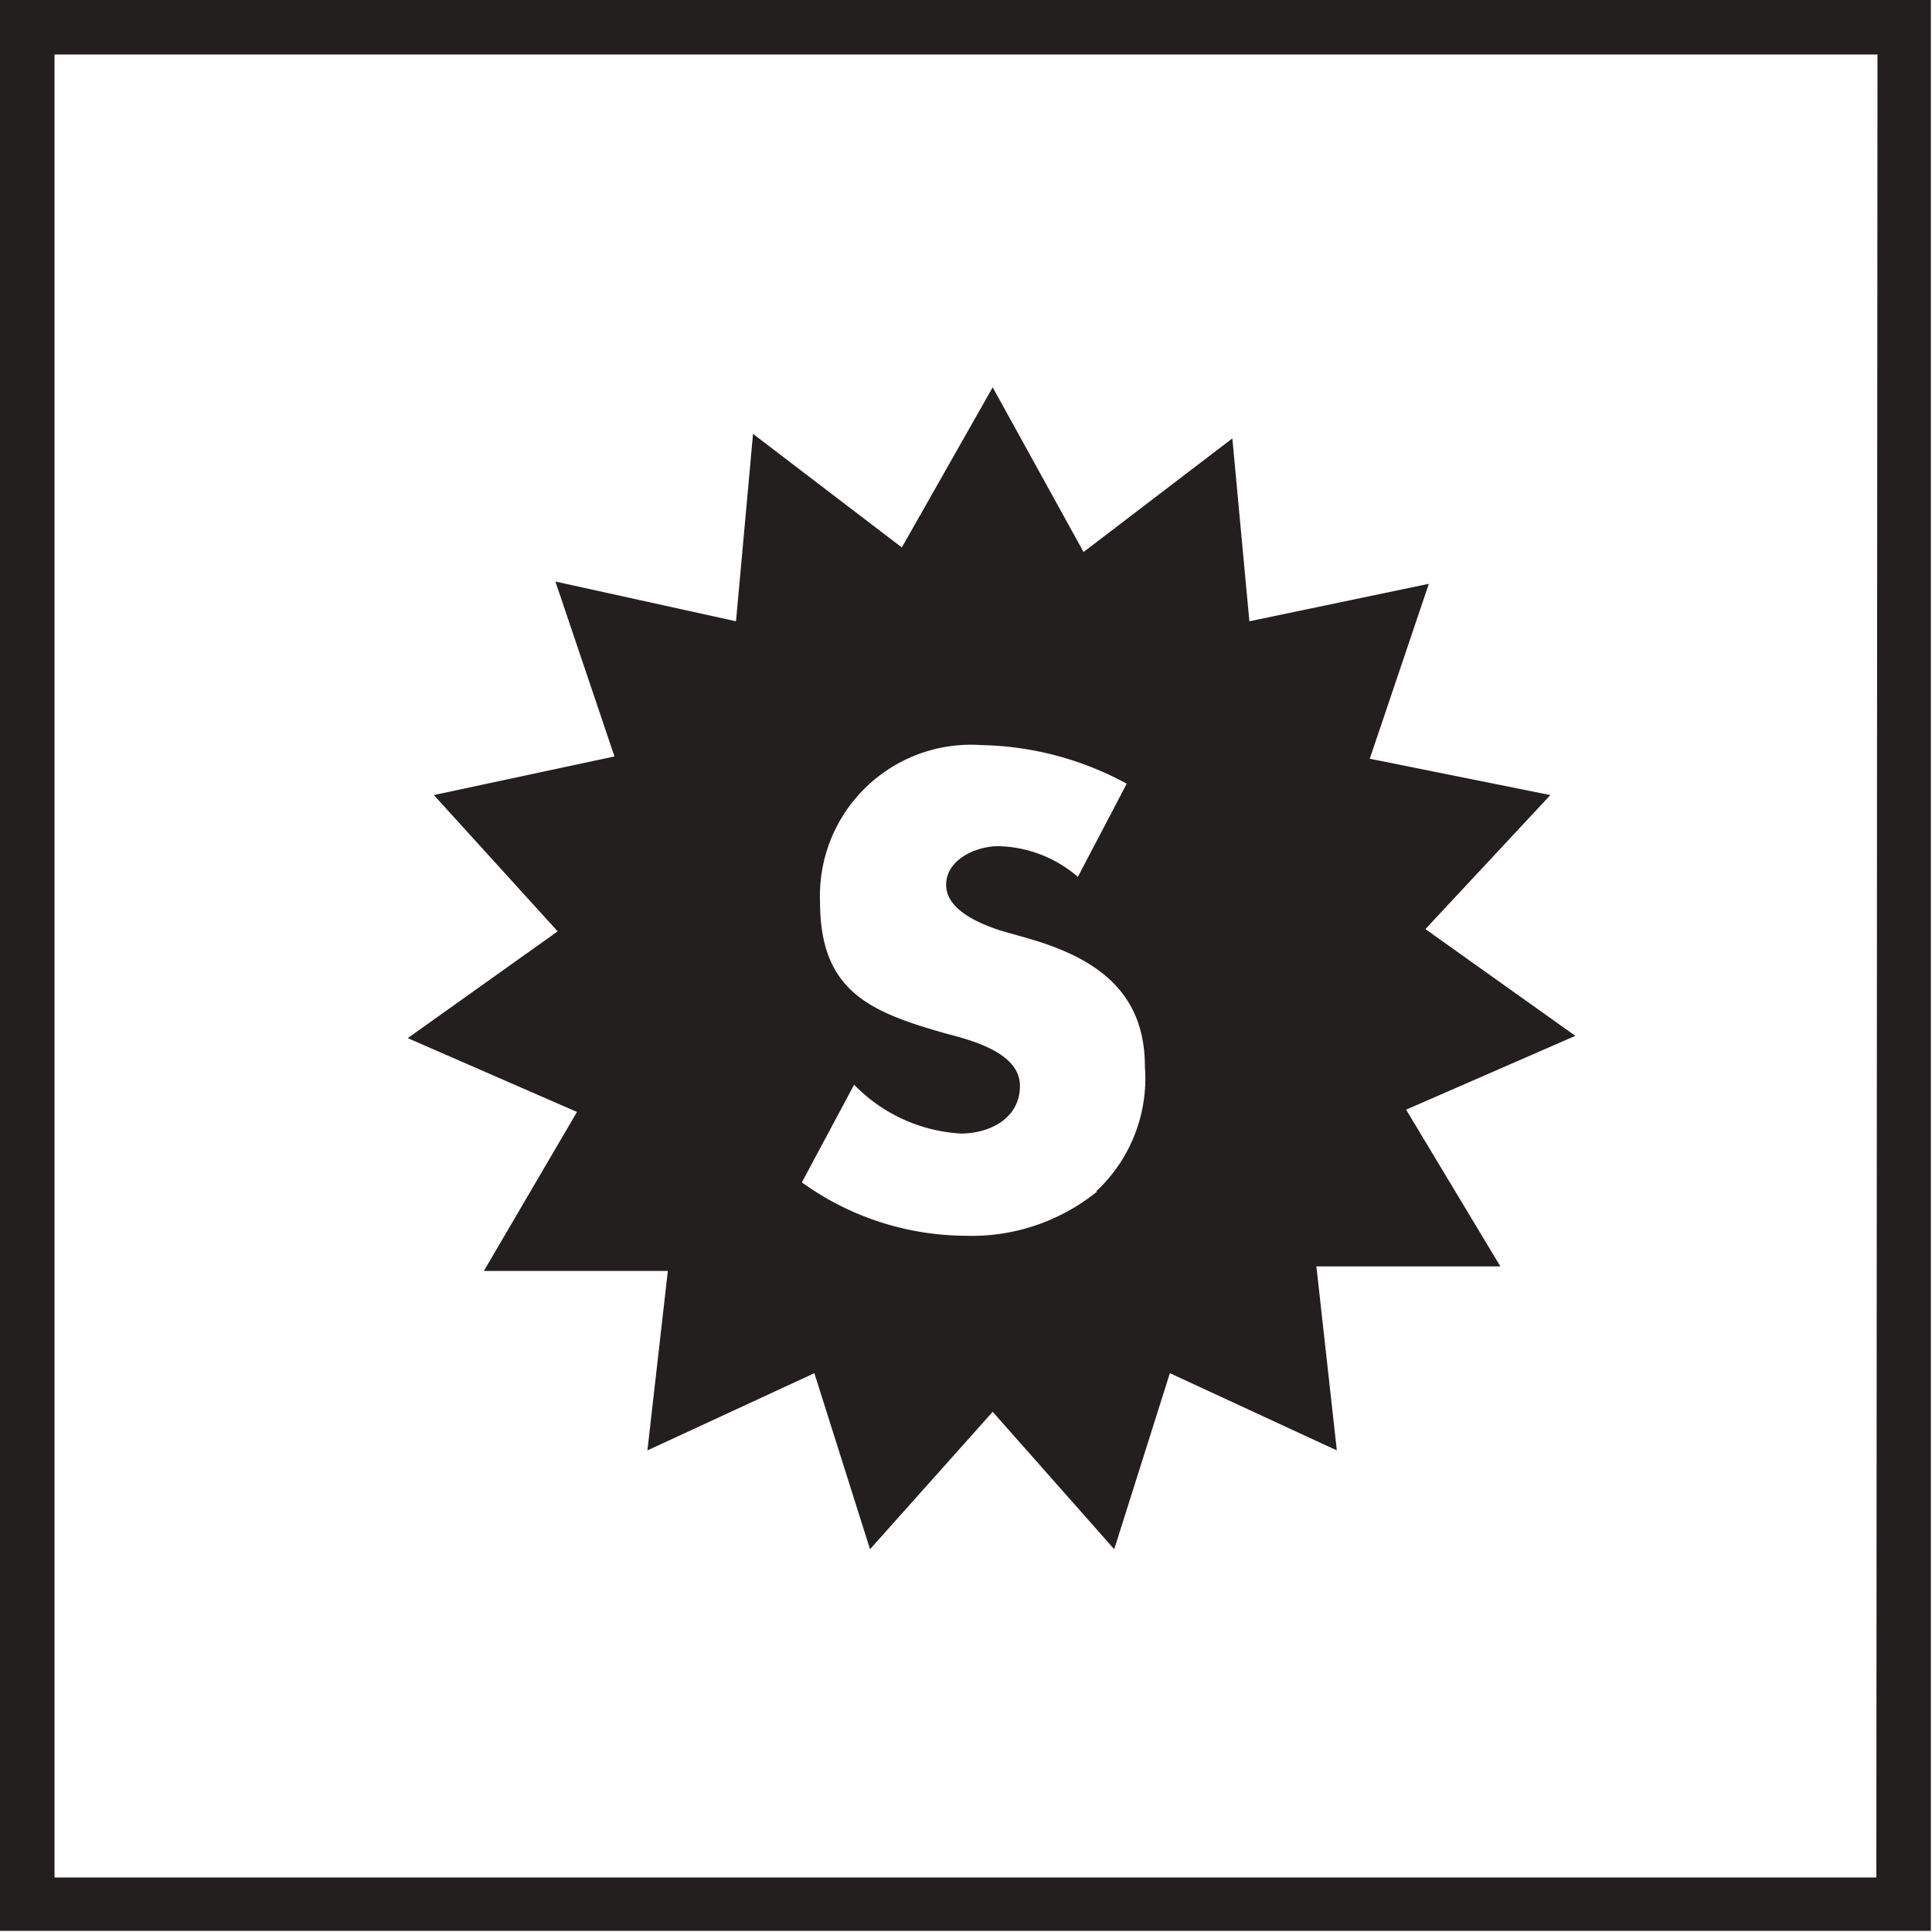 <svg id="Capa_1" data-name="Capa 1" xmlns="http://www.w3.org/2000/svg" viewBox="0 0 17.01 17.01"><defs><style>.cls-1{fill:#241f1f;}</style></defs><path class="cls-1" d="M17,0H0V17H17Zm-.48,16.53H.48V.48H16.53Z"/><path class="cls-1" d="M9.66,10.49a1.75,1.75,0,0,1-1.16.39,2.48,2.48,0,0,1-1.44-.47l.46-.86a1.42,1.42,0,0,0,.94.43c.25,0,.52-.13.52-.42s-.42-.4-.65-.46c-.67-.19-1.11-.37-1.11-1.16A1.33,1.33,0,0,1,8.64,6.56a2.78,2.78,0,0,1,1.28.34l-.43.82a1.11,1.11,0,0,0-.7-.27c-.2,0-.46.12-.46.34s.29.34.47.4l.28.08c.57.17,1,.46,1,1.12a1.36,1.36,0,0,1-.43,1.1m2.73-.72,1.49-.65-1.32-.94L13.65,7l-1.59-.32.52-1.54L11,5.47l-.15-1.61-1.31,1L8.74,3.41l-.8,1.41-1.31-1L6.48,5.47,4.89,5.12l.52,1.54L3.82,7l1.09,1.2-1.32.94,1.49.65-.82,1.4,1.62,0L5.7,12.77l1.47-.68.49,1.55,1.08-1.21,1.07,1.21.49-1.55,1.47.68-.18-1.62,1.62,0Z"/></svg>